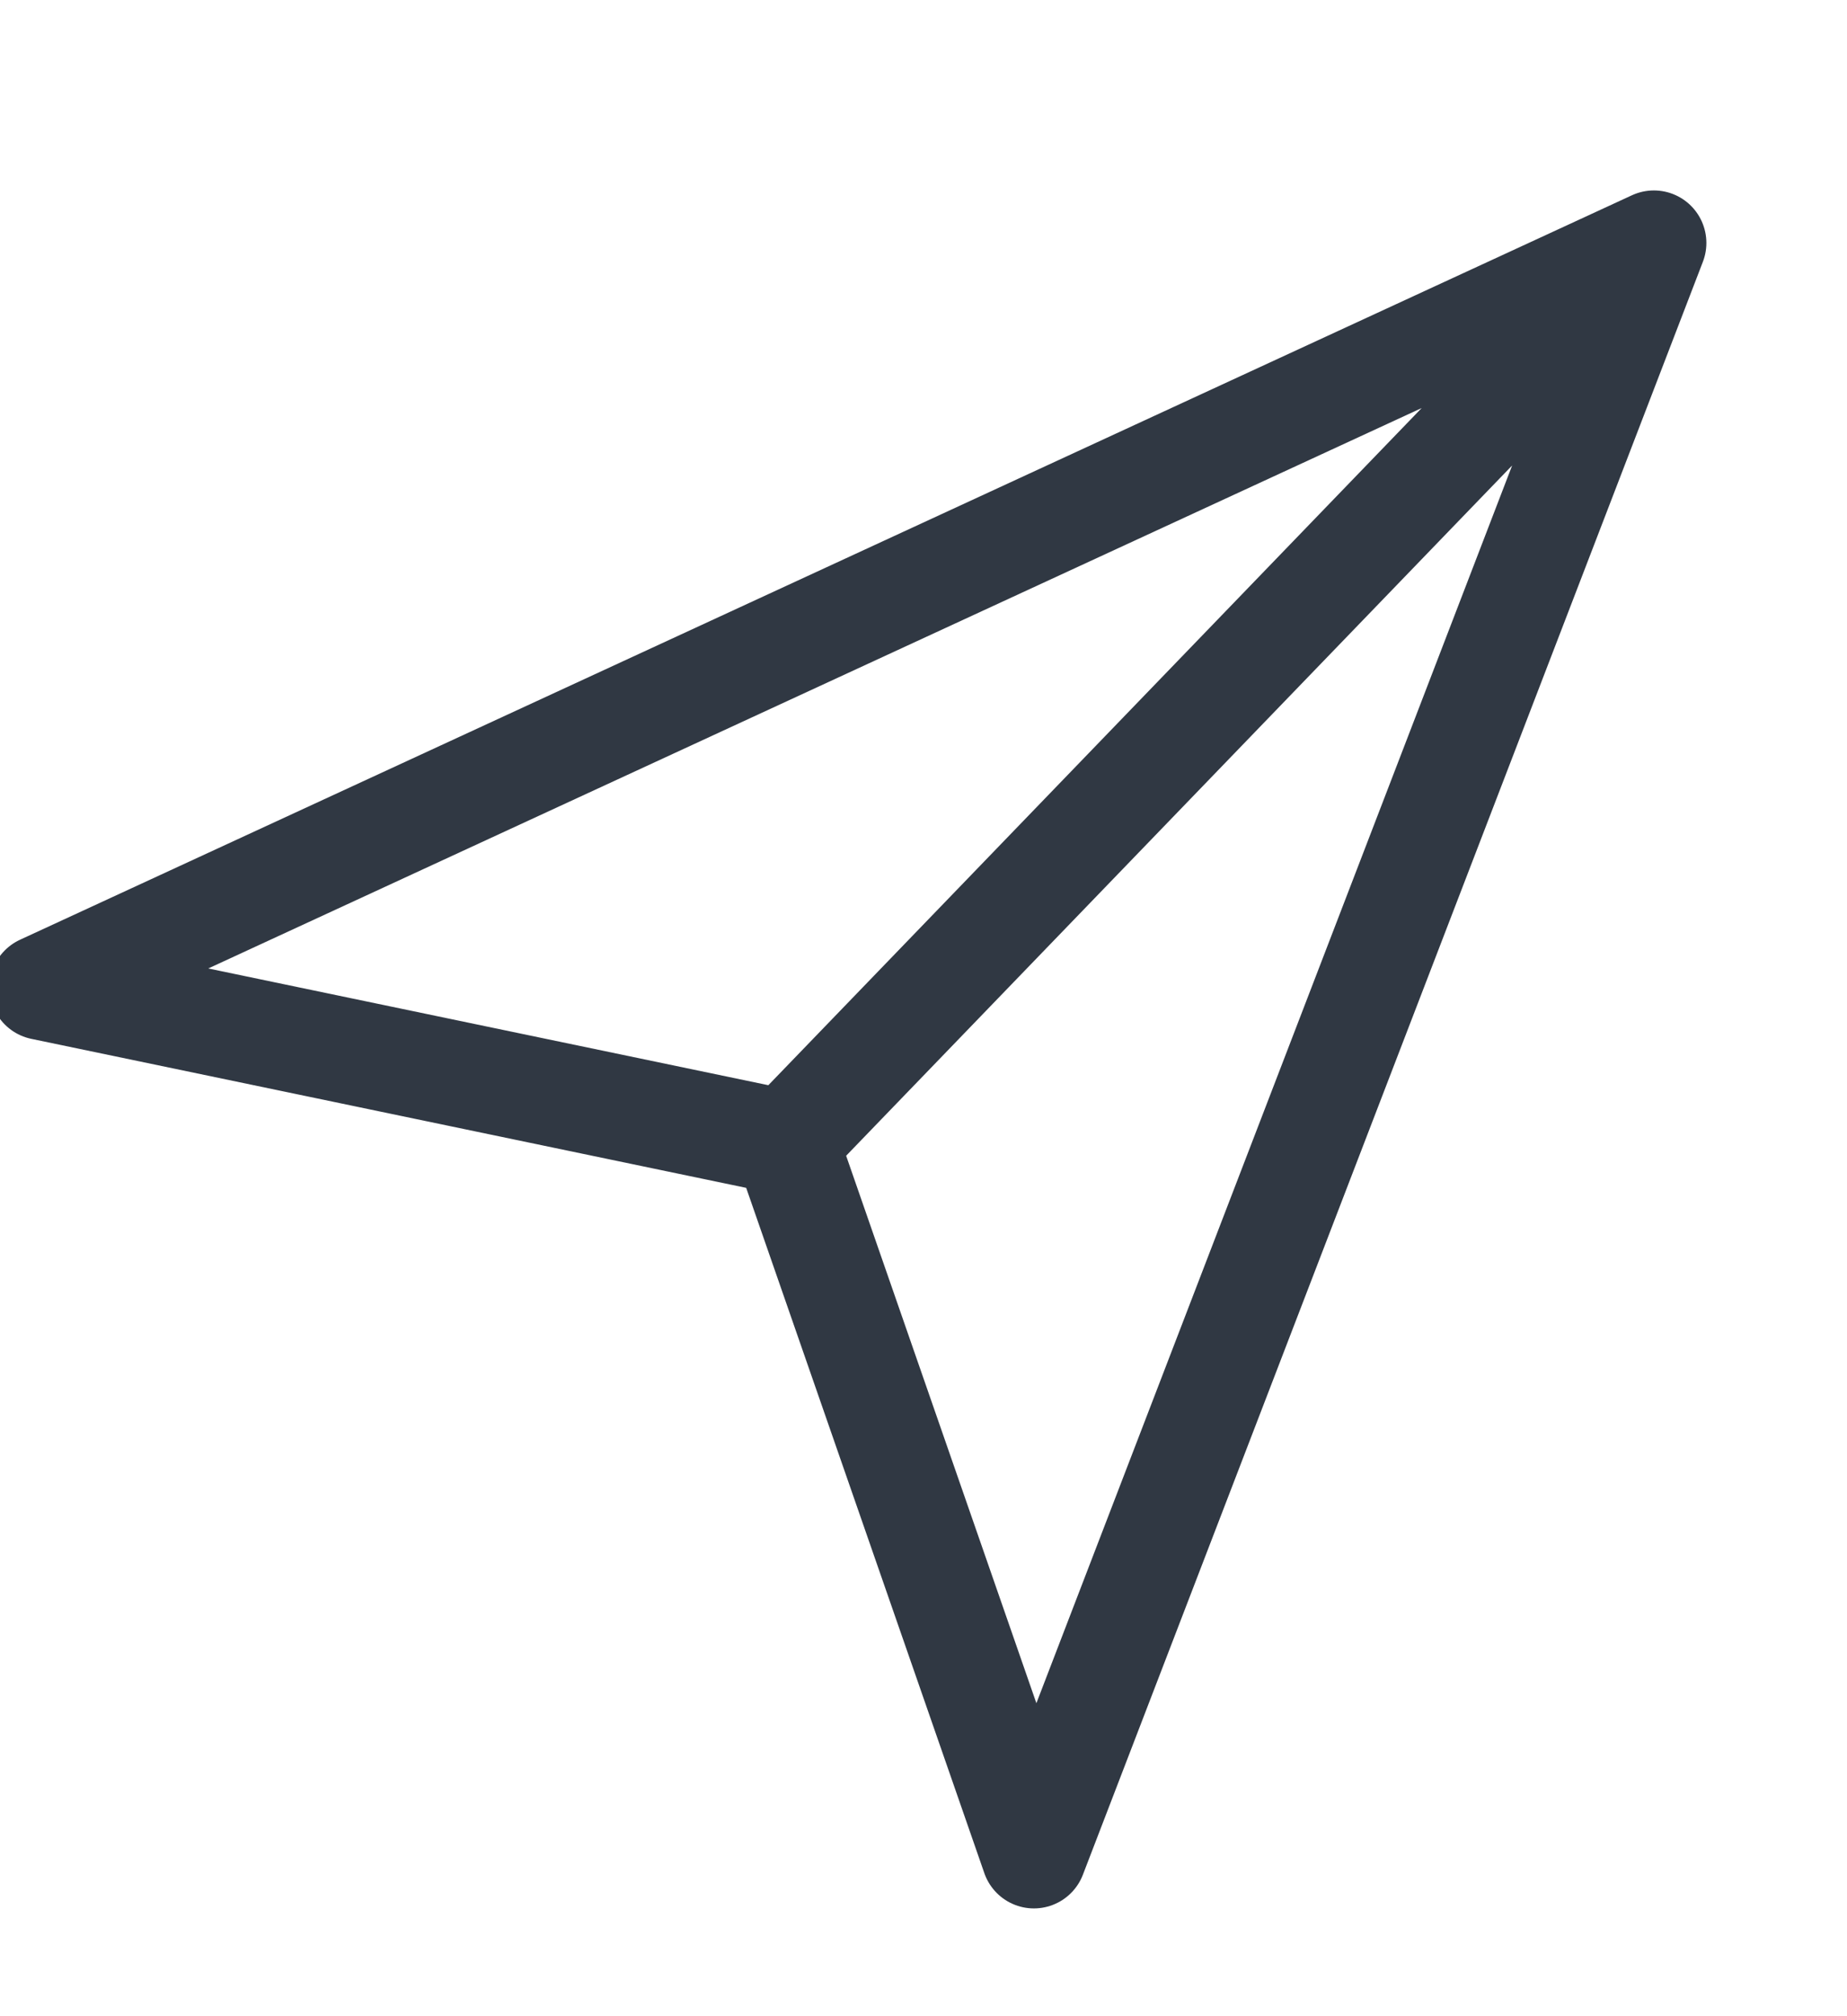<svg width="22" height="24" viewBox="0 0 22 24" fill="none" xmlns="http://www.w3.org/2000/svg">
<path d="M19.7 2.892L0.5 11.754L9.362 13.6M19.7 2.892L12.315 22.092L9.362 13.6M19.7 2.892L9.362 13.6" stroke="#303843" stroke-width="1.25" stroke-linecap="round" stroke-linejoin="round"/>
</svg>

